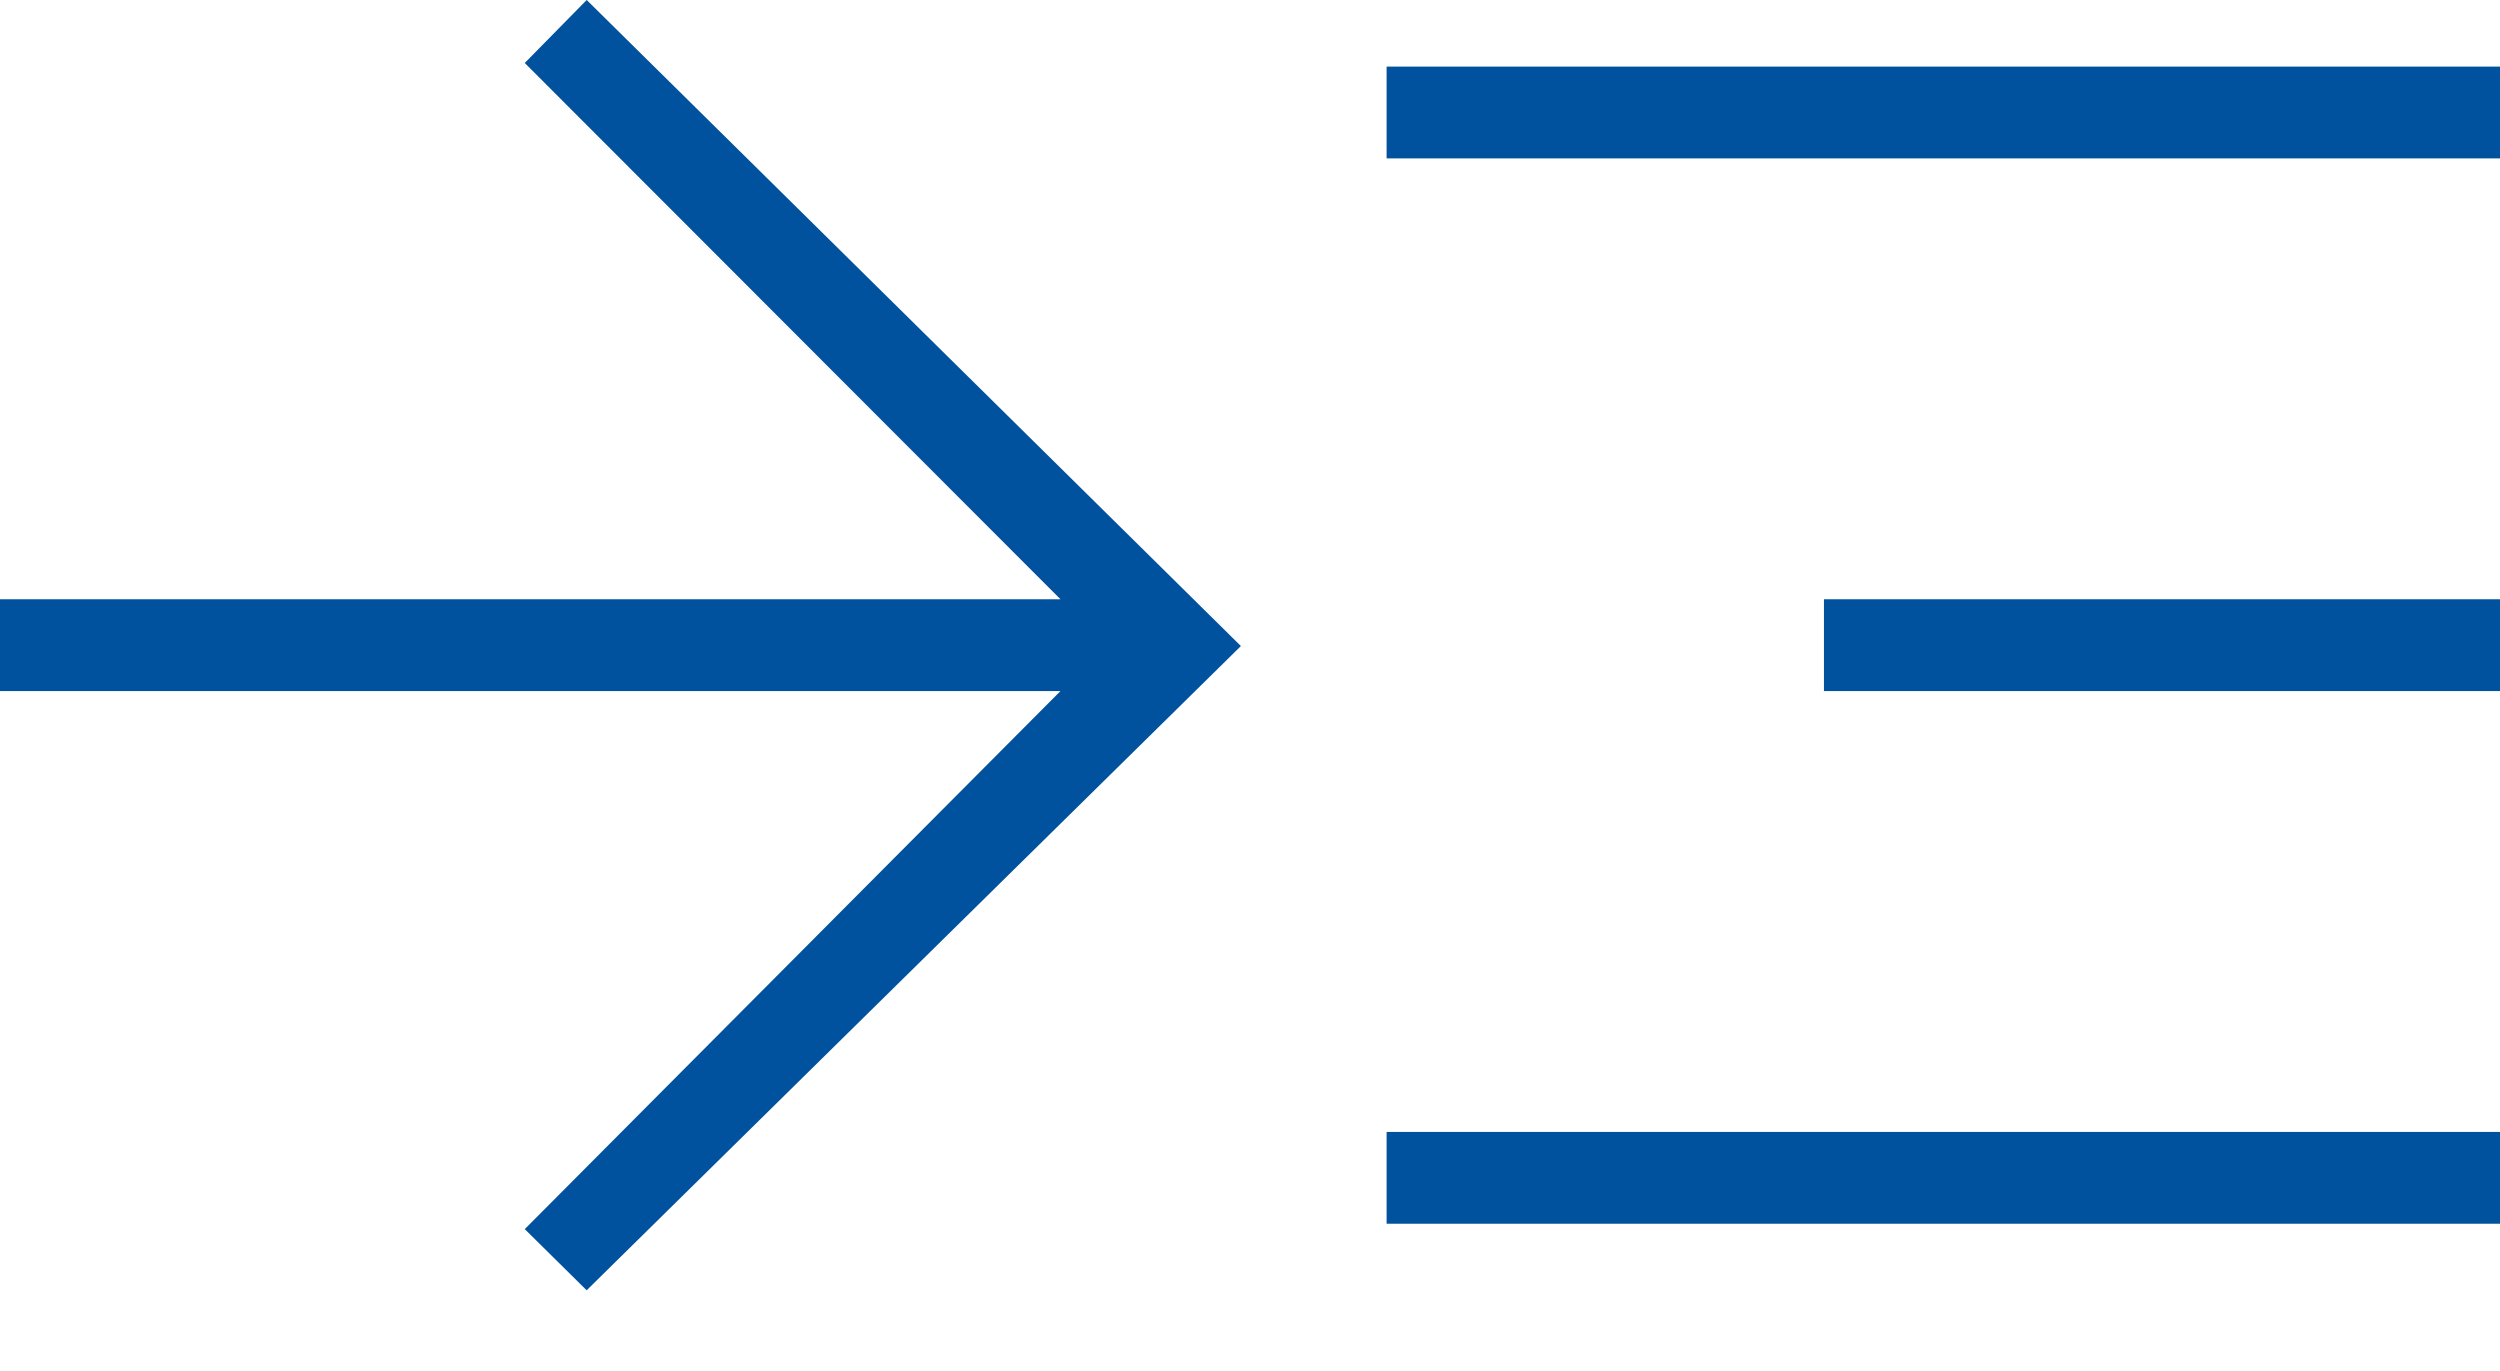 <svg xmlns="http://www.w3.org/2000/svg" width="31" height="17" viewBox="0 0 31 17" fill="none"><g clip-path="url(#clip0_2001_13)"><path d="M7.275 16L6.507 15.241L13.15 8.569H0V7.431H13.15L6.507 0.781L7.275 -0L15.387 8.011L7.275 15.999V16ZM17.194 15.174V14.036H31V15.174L17.194 15.174ZM17.194 1.964V0.826H31V1.964L17.194 1.964ZM22.617 8.569V7.431H31V8.569H22.617Z" fill="#00519E"></path></g><defs><clipPath id="clip0_2001_13"><rect width="31" height="16.201" fill="white"></rect></clipPath></defs></svg>
